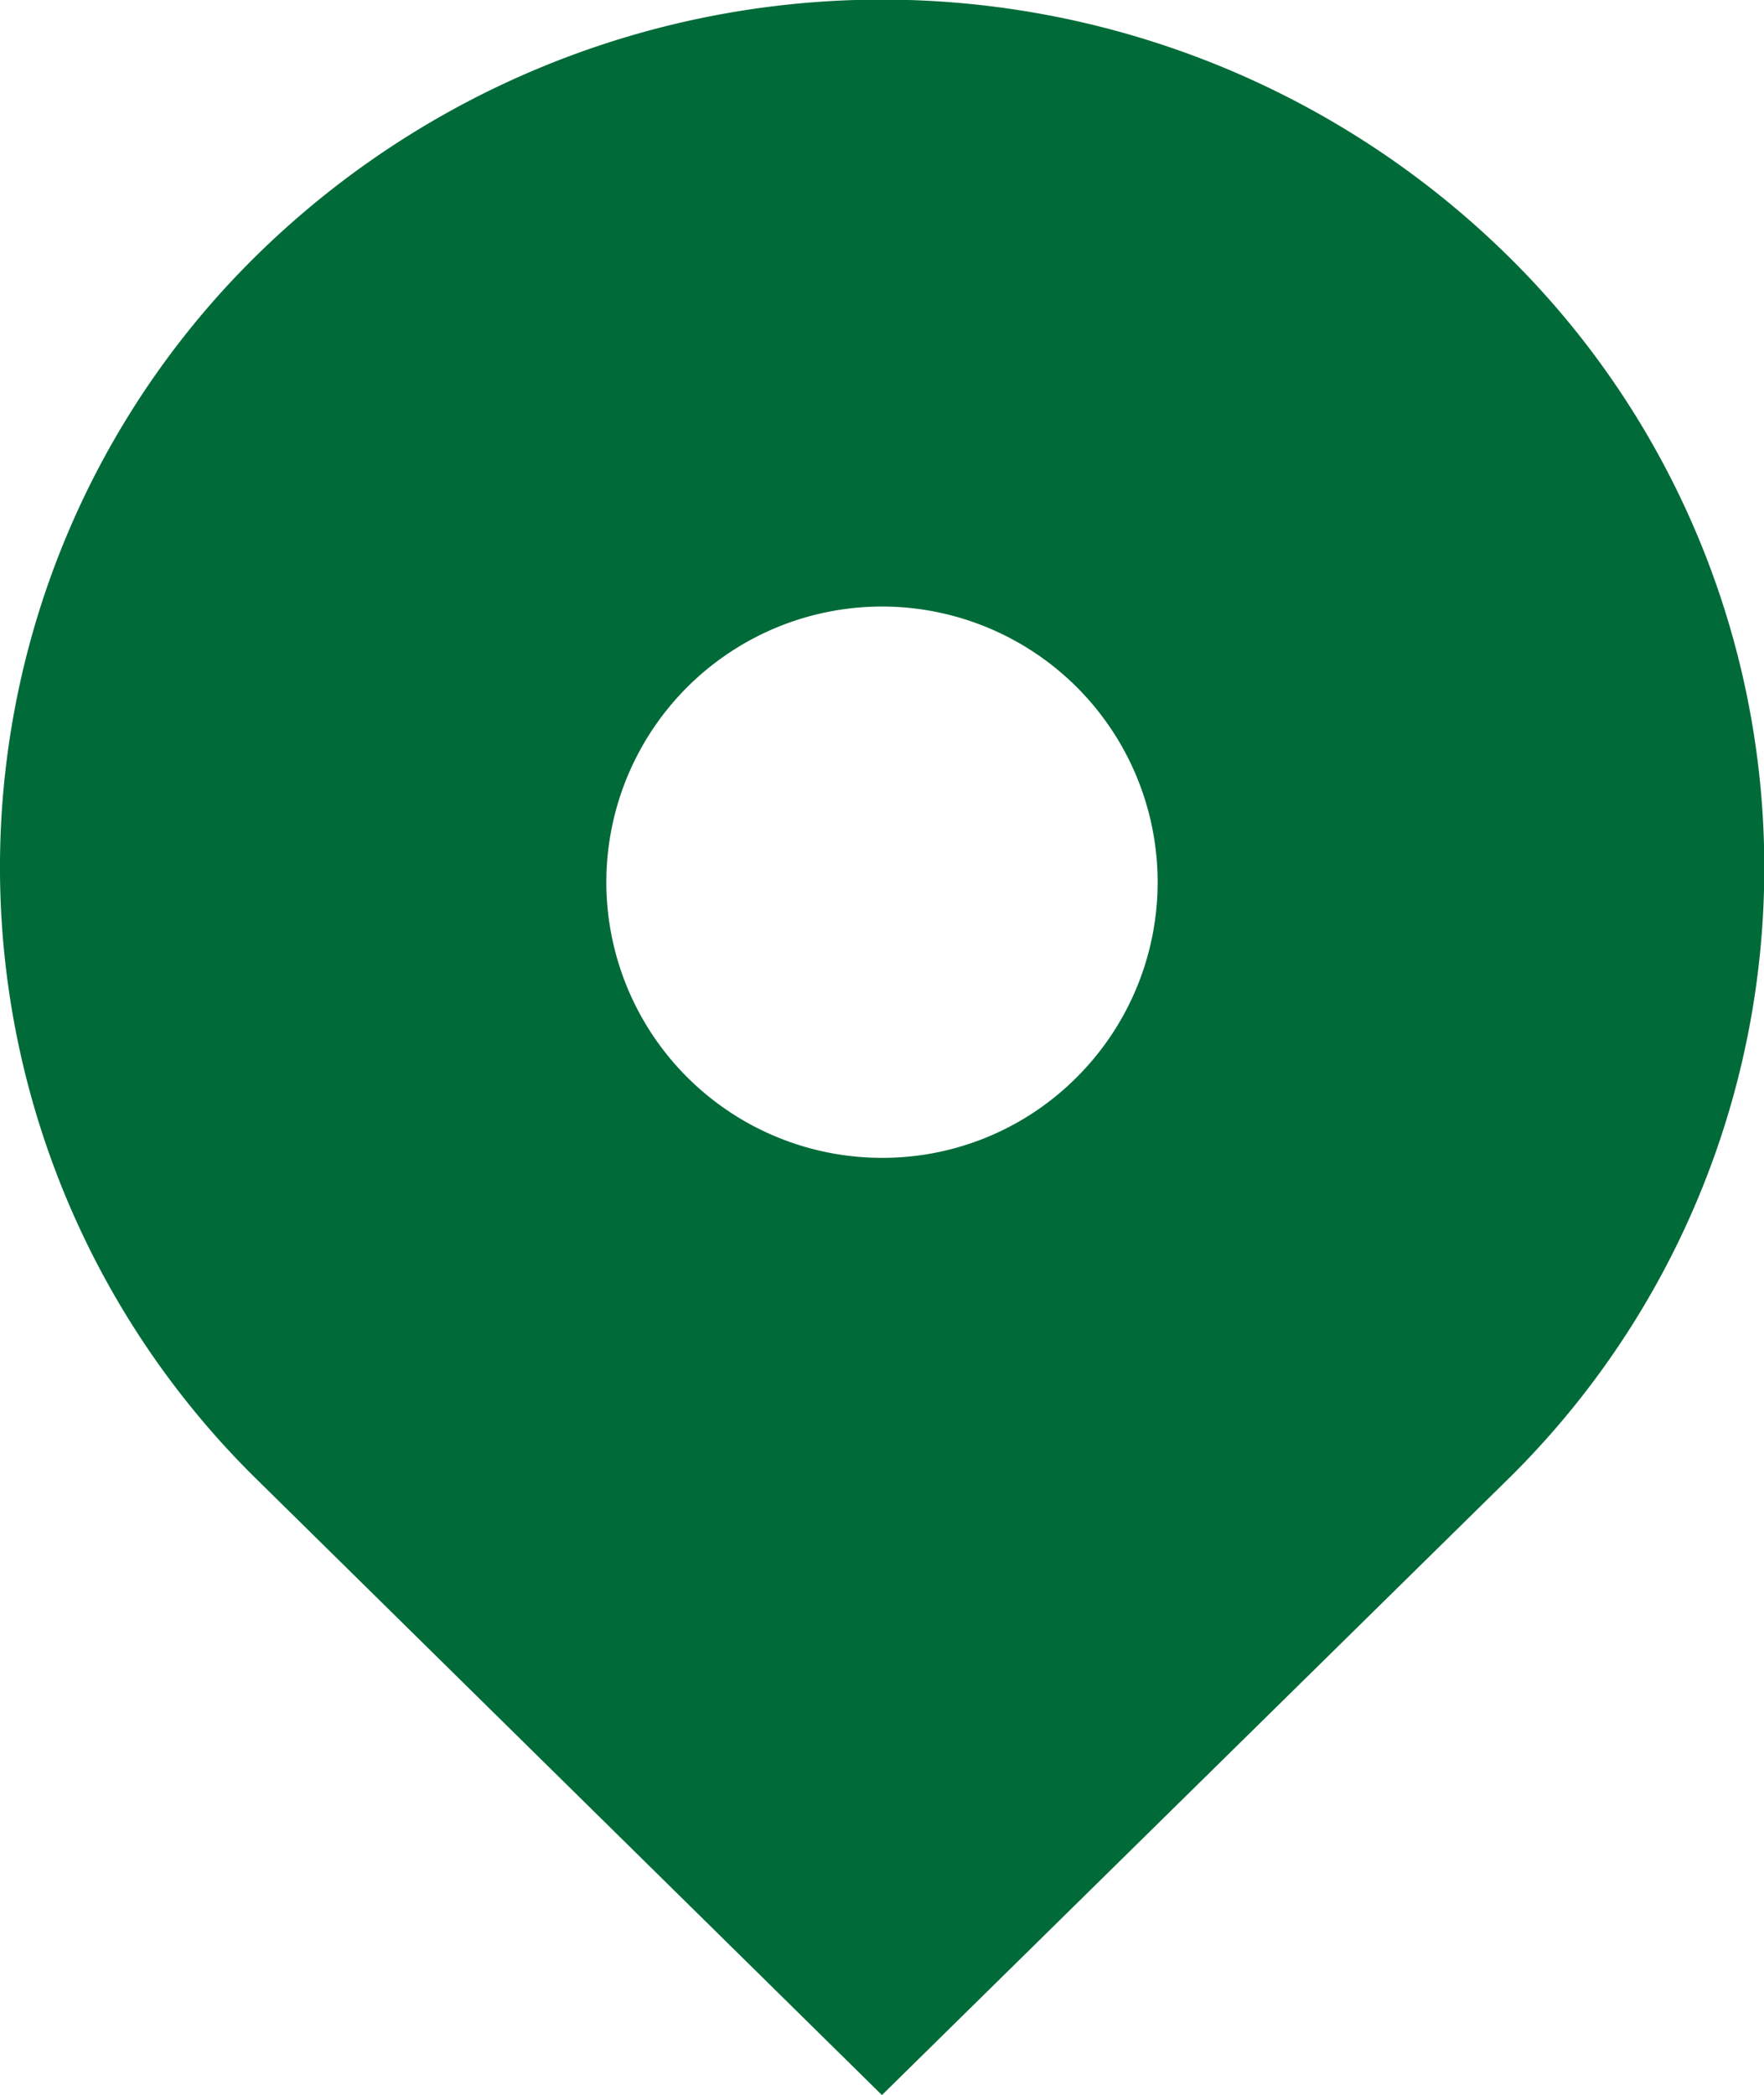 <?xml version="1.0" encoding="UTF-8"?> <svg xmlns="http://www.w3.org/2000/svg" width="15.999" height="19" viewBox="0 0 15.999 19"><path id="icon-location" d="M17.657,5.3a8.094,8.094,0,0,0-11.313,0,7.78,7.78,0,0,0,0,11.13L12,22l5.657-5.565A7.78,7.78,0,0,0,17.657,5.3ZM12,13.5a2.5,2.5,0,1,1,1.768-.732A2.486,2.486,0,0,1,12,13.5Z" transform="translate(-4.001 -2.999)" fill="#006b38"></path></svg> 
